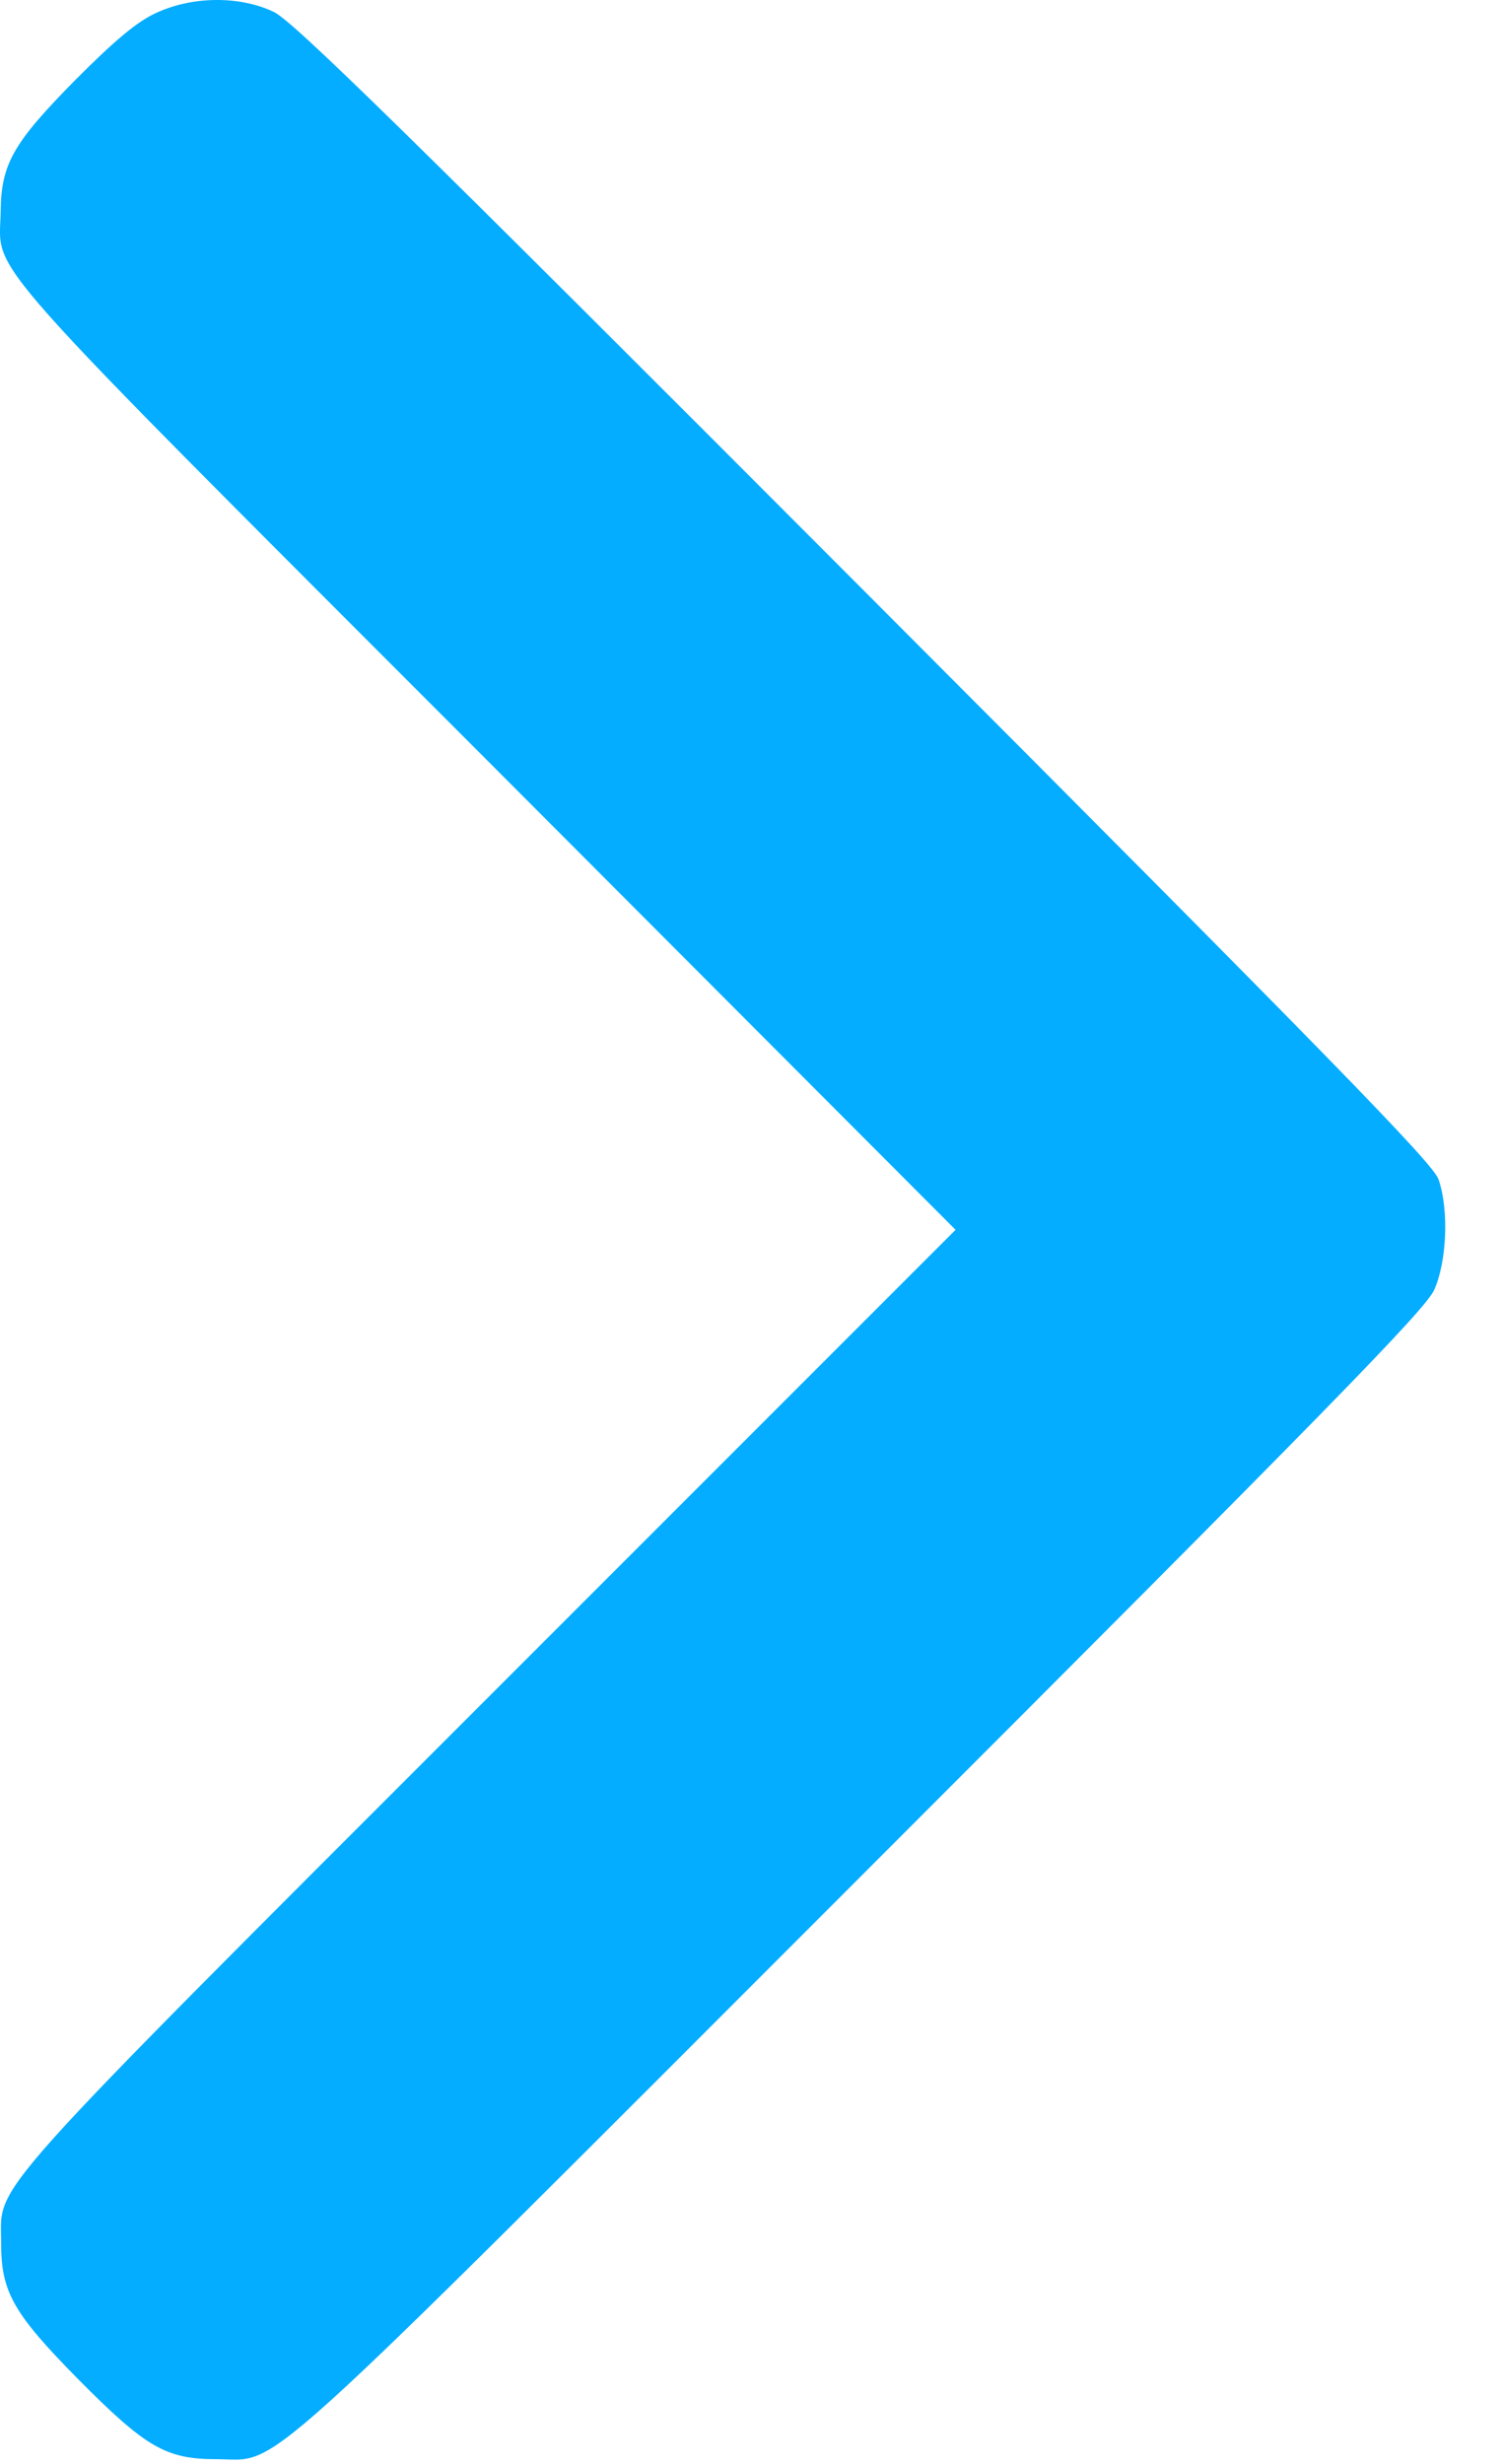 <svg width="25" height="41" viewBox="0 0 25 41" fill="none" xmlns="http://www.w3.org/2000/svg">
<path d="M2.6 0.215C2.281 0.359 1.913 0.67 1.258 1.326C0.219 2.38 0.019 2.724 0.011 3.523C-0.005 4.602 -0.54 3.994 8.106 12.649L15.905 20.464L8.138 28.231C-0.42 36.789 0.019 36.302 0.019 37.324C0.019 38.139 0.219 38.491 1.306 39.594C2.425 40.721 2.76 40.92 3.599 40.92C4.702 40.92 4.007 41.544 14.363 31.187C22.114 23.436 23.72 21.798 23.872 21.462C24.08 20.999 24.12 20.136 23.944 19.625C23.856 19.361 22.154 17.619 14.395 9.844C6.764 2.197 4.878 0.351 4.558 0.199C3.991 -0.073 3.2 -0.065 2.6 0.215Z" fill="#04ADFF"/>
</svg>
